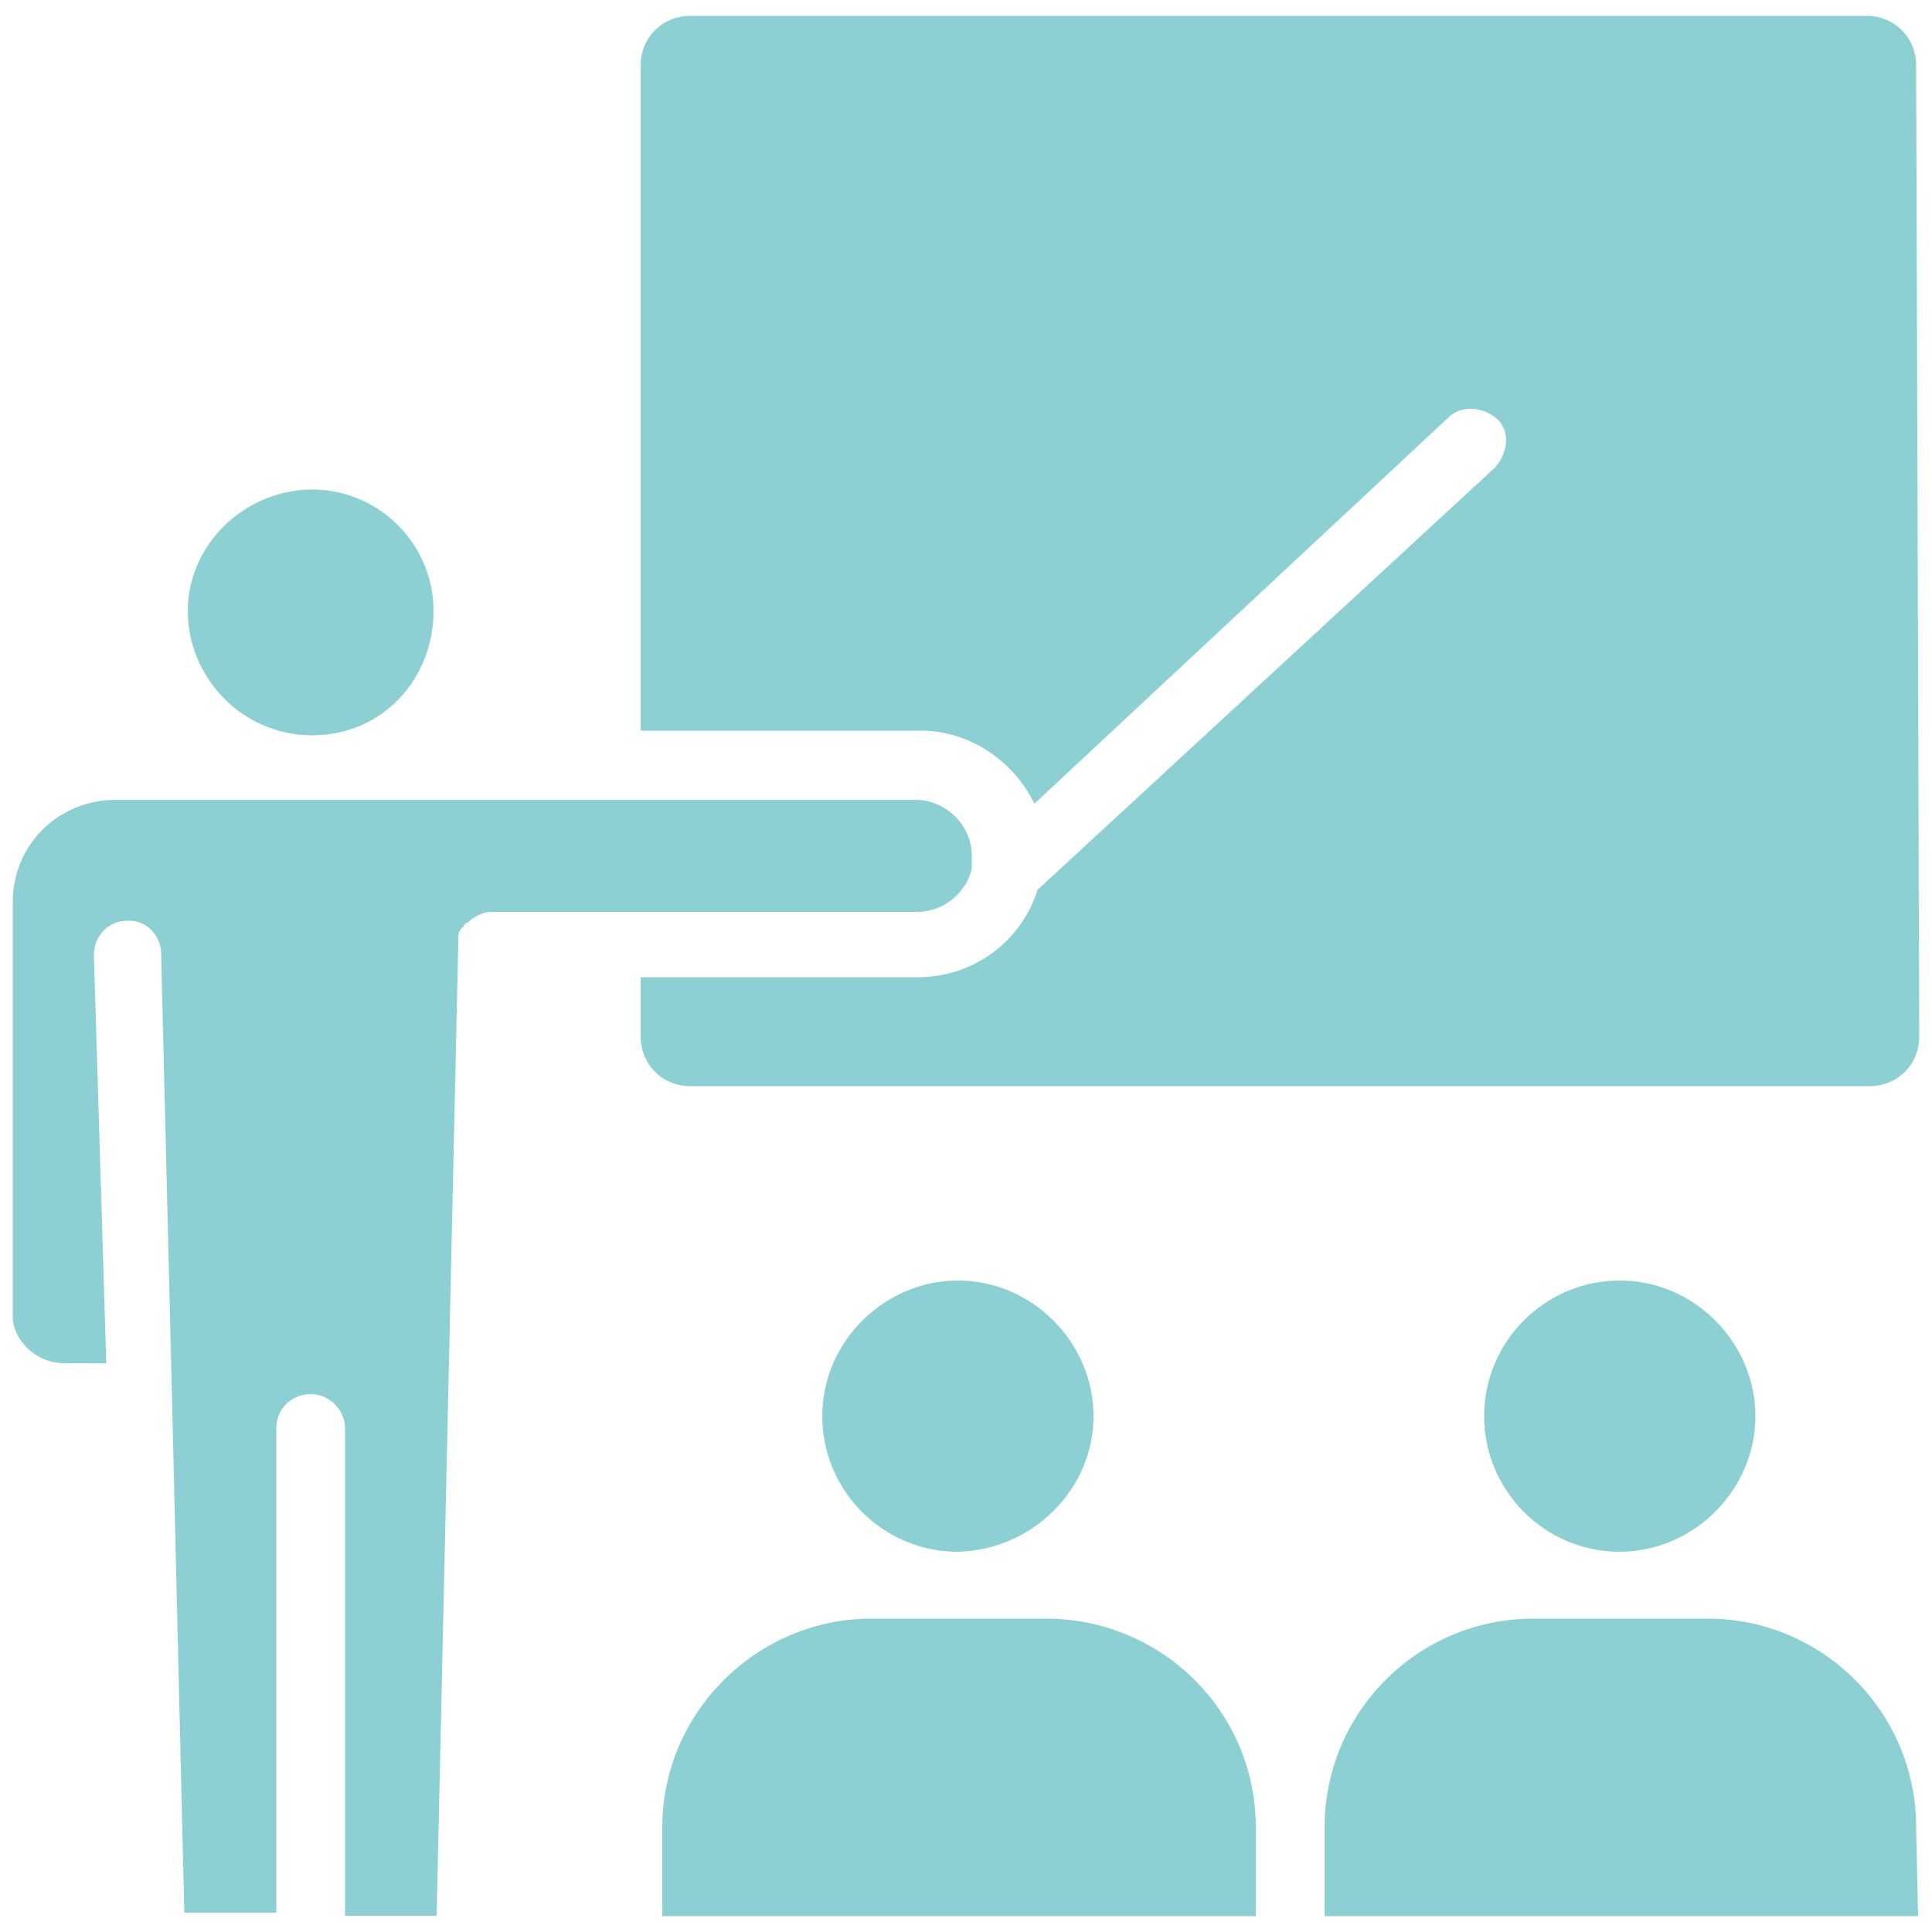 <?xml version="1.0" encoding="utf-8"?>
<!-- Generator: Adobe Illustrator 21.1.0, SVG Export Plug-In . SVG Version: 6.00 Build 0)  -->
<svg version="1.1" id="Layer_1" xmlns="http://www.w3.org/2000/svg" xmlns:xlink="http://www.w3.org/1999/xlink" x="0px" y="0px"
	 viewBox="0 0 500 500" style="enable-background:new 0 0 500 500;" xml:space="preserve">
<style type="text/css">
	.st0{fill:#8CD0D3;}
</style>
<g>
	<path class="st0" d="M112.2,158.1c0-17.3-14.1-31.4-31.4-31.4s-32.2,14.1-32.2,31.4s14.1,32.2,32.2,32.2S112.2,175.8,112.2,158.1z"
		/>
	<path class="st0" d="M171.4,472.9v23H325v-23c0-29.8-24.2-54-54.4-54h-45.1C196,418.9,171.4,443.1,171.4,472.9L171.4,472.9z"/>
	<path class="st0" d="M283,366.5c0-18.9-15.7-35.1-35.1-35.1c-18.9,0-35.1,15.7-35.1,35.1c0,19.3,15.7,35.1,35.1,35.1
		C267.3,401.1,283,385.4,283,366.5z"/>
	<path class="st0" d="M495.9,472.9c0-29.8-24.2-54-54-54h-45.1c-29.8,0-54,24.2-54,54v23h153.6L495.9,472.9z"/>
	<path class="st0" d="M454.3,366.5c0-18.9-15.7-35.1-35.1-35.1c-19.3,0-35.1,15.7-35.1,35.1c0,19.3,15.7,35.1,35.1,35.1
		C438.6,401.5,454.3,385.4,454.3,366.5z"/>
	<path class="st0" d="M16.6,352.8h10.9l-3.2-105.6c0-5.2,4-8.9,8.5-8.9c5.2-0.4,8.9,4,8.9,8.5l2.8,114.5l0,0L47.7,495h23.8V369.7
		c0-5.2,4-8.9,8.9-8.9c4.8,0,8.9,4,8.9,8.9v126.1H113l5.6-251.5V244c0-0.4,0-1.2,0-1.2c0-1.2,0.4-2.4,1.2-2.8
		c0.4-0.4,0.4-1.2,1.2-1.2c1.6-1.6,4-2.8,6-2.8h110.4c6.9,0,12.9-5.2,14.1-11.3v-0.4c0-1.2,0-1.6,0-2.8c0-8.1-6.9-14.5-14.5-14.5
		H29.9c-14.5,0-26.6,11.3-26.6,26.6v107.6C3.7,347.1,9.4,352.8,16.6,352.8L16.6,352.8z"/>
	<path class="st0" d="M495.9,17c0-7.3-5.6-12.9-12.9-12.9H178.7c-7.3,0-12.9,5.6-12.9,12.9v172.1h72.5c12.9,0,24.2,8.1,29.4,18.9
		l107.2-100c3.2-3.2,8.9-2.8,12.5,0.4s2.8,8.9-0.4,12.5L268.5,230.3l0,0c-4,12.9-16.1,22.6-31,22.6h-71.7v15.3
		c0,7.3,5.6,12.9,12.9,12.9h305.1c7.3,0,12.9-5.6,12.9-12.9L495.9,17z"/>
</g>
</svg>
